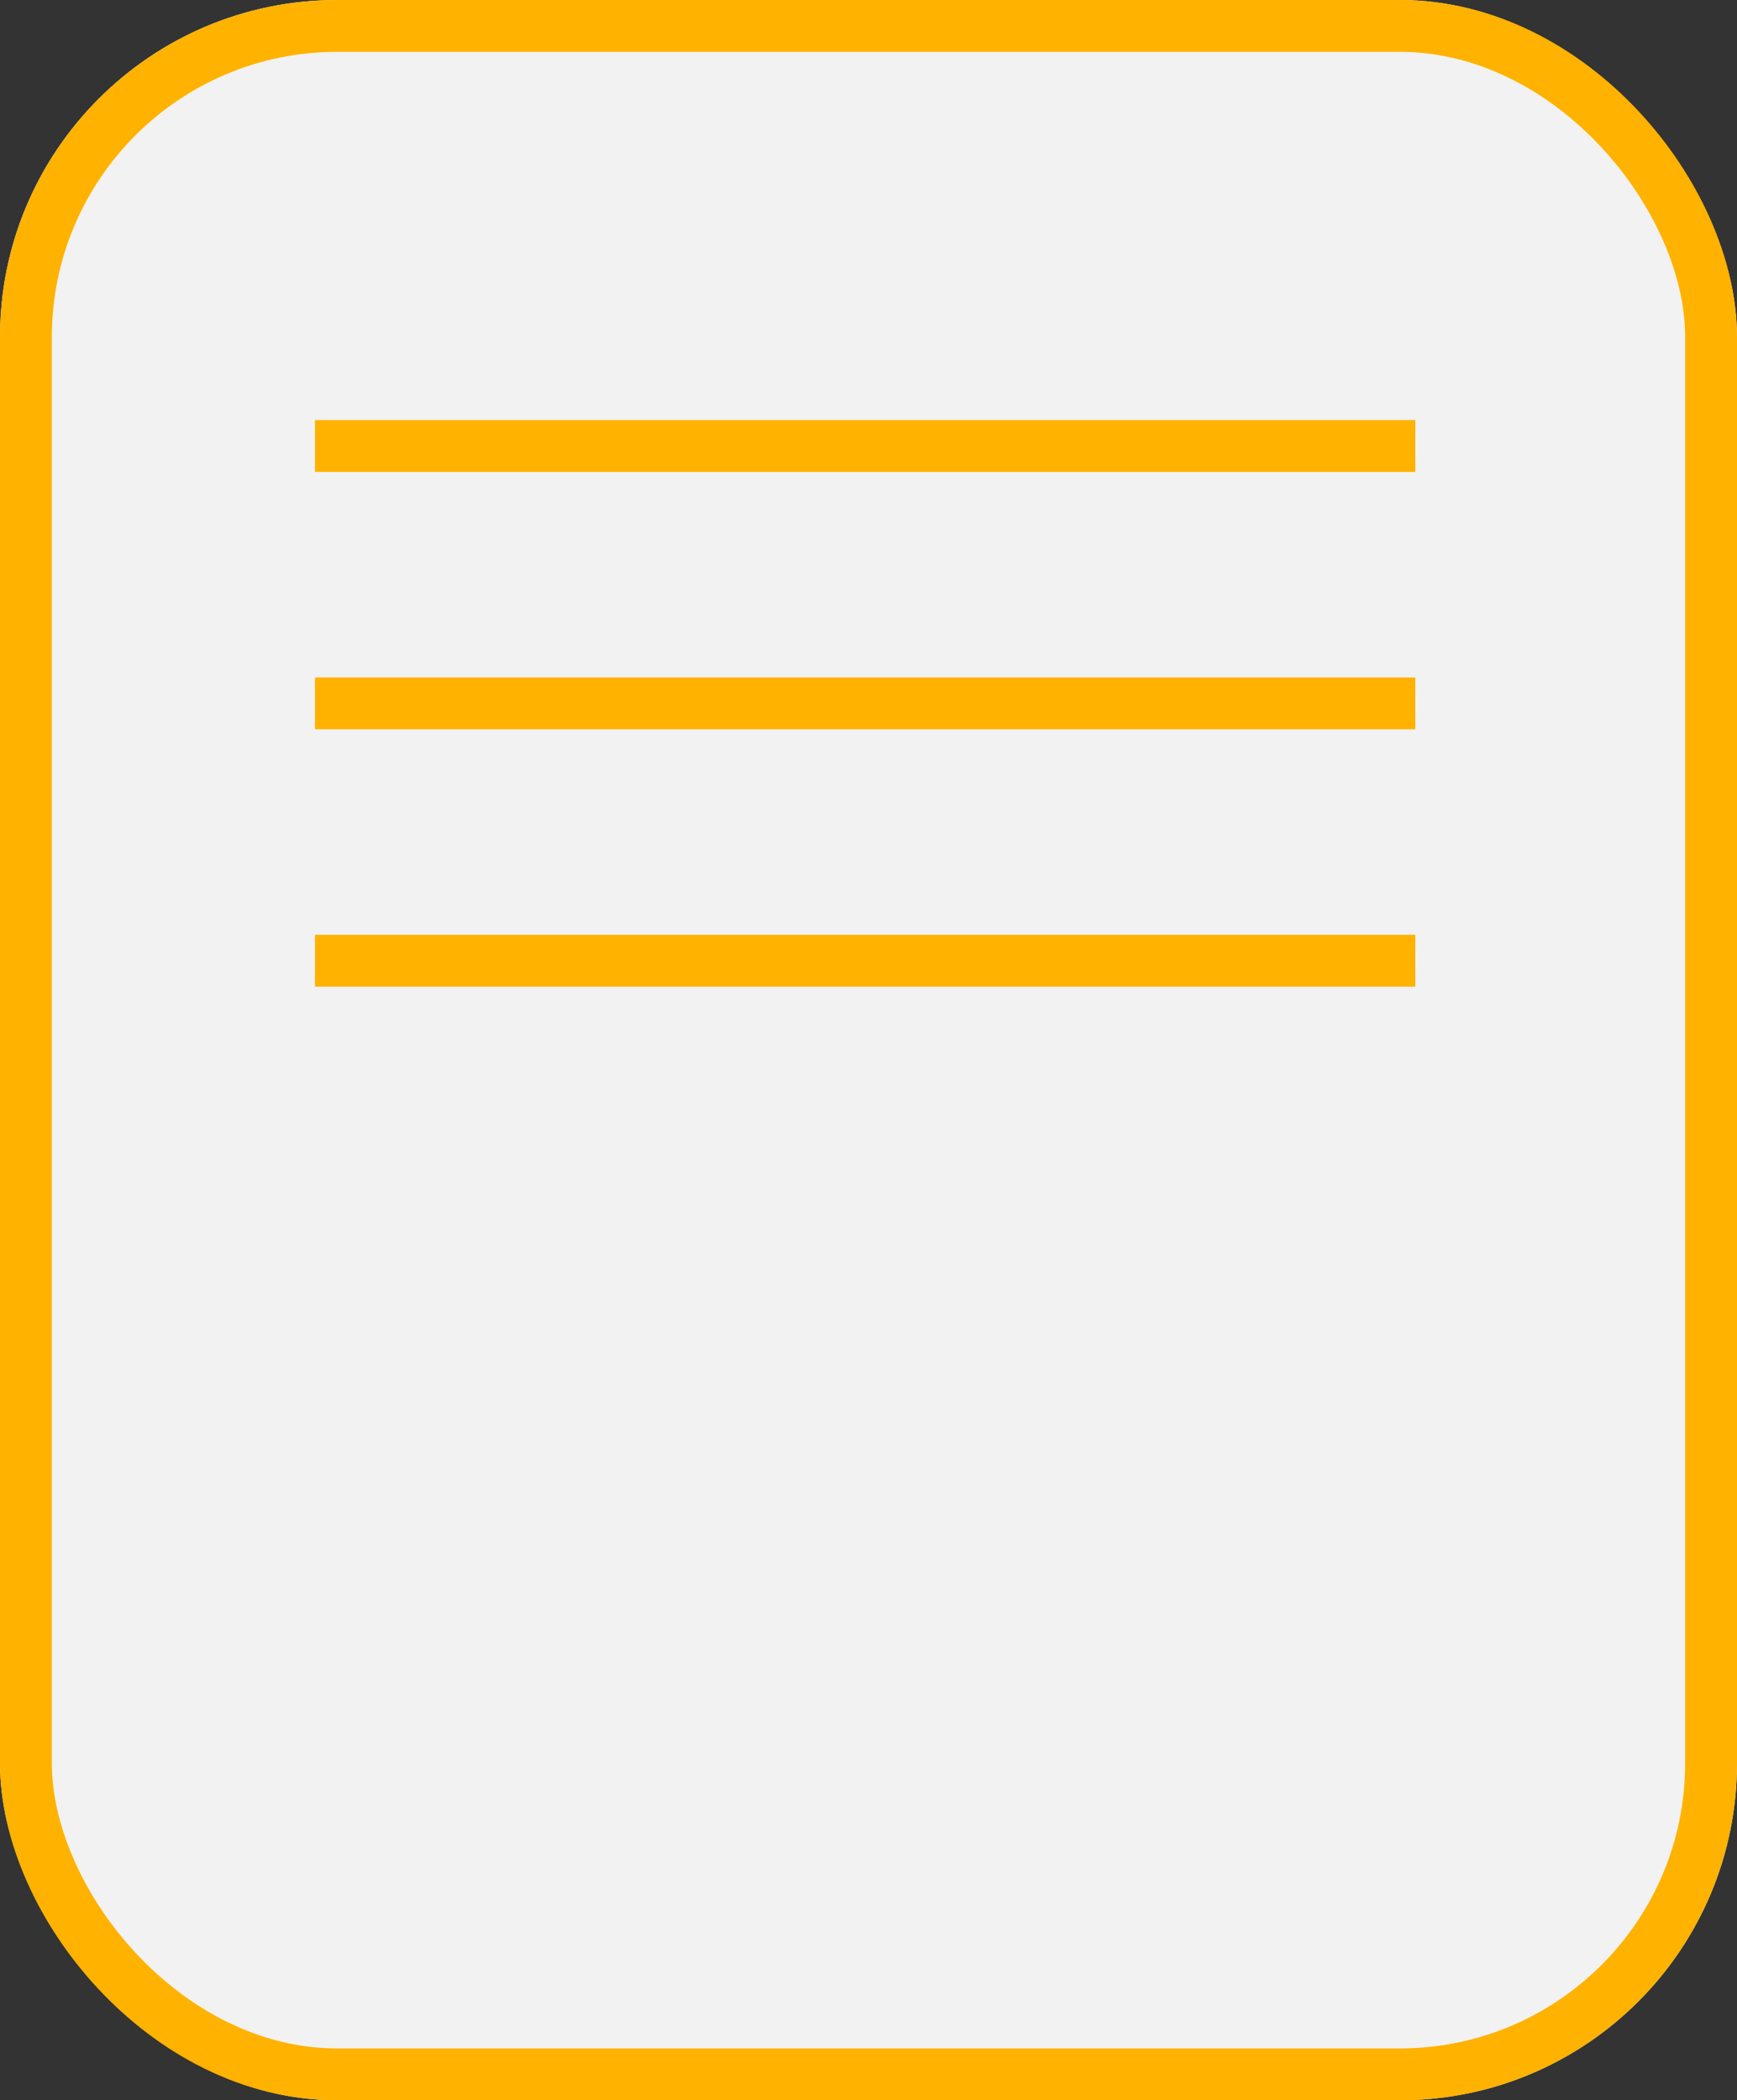 <?xml version="1.0" encoding="UTF-8"?> <svg xmlns="http://www.w3.org/2000/svg" width="67" height="81" viewBox="0 0 67 81"><rect x="0" y="0" width="67" height="81" fill="#333333" stroke="none"/><g id="_7" data-name="7" transform="translate(-1504 -7411.566)"><g id="Rectángulo_62" data-name="Rectángulo 62" transform="translate(1504 7411.566)" fill="#f2f2f2" stroke="#ffb200" stroke-width="2"><rect width="67" height="81" rx="13" stroke="none"></rect><rect x="1" y="1" width="65" height="79" rx="12" fill="none"></rect></g><path id="Trazado_103" data-name="Trazado 103" d="M-6222.313-15767.667h42.444" transform="translate(7738.462 23196.434)" fill="none" stroke="#ffb200" stroke-width="2"></path><path id="Trazado_104" data-name="Trazado 104" d="M-6222.313-15767.667h42.444" transform="translate(7738.462 23206.359)" fill="none" stroke="#ffb200" stroke-width="2"></path><path id="Trazado_105" data-name="Trazado 105" d="M-6222.313-15767.667h42.444" transform="translate(7738.462 23216.285)" fill="none" stroke="#ffb200" stroke-width="2"></path></g></svg> 